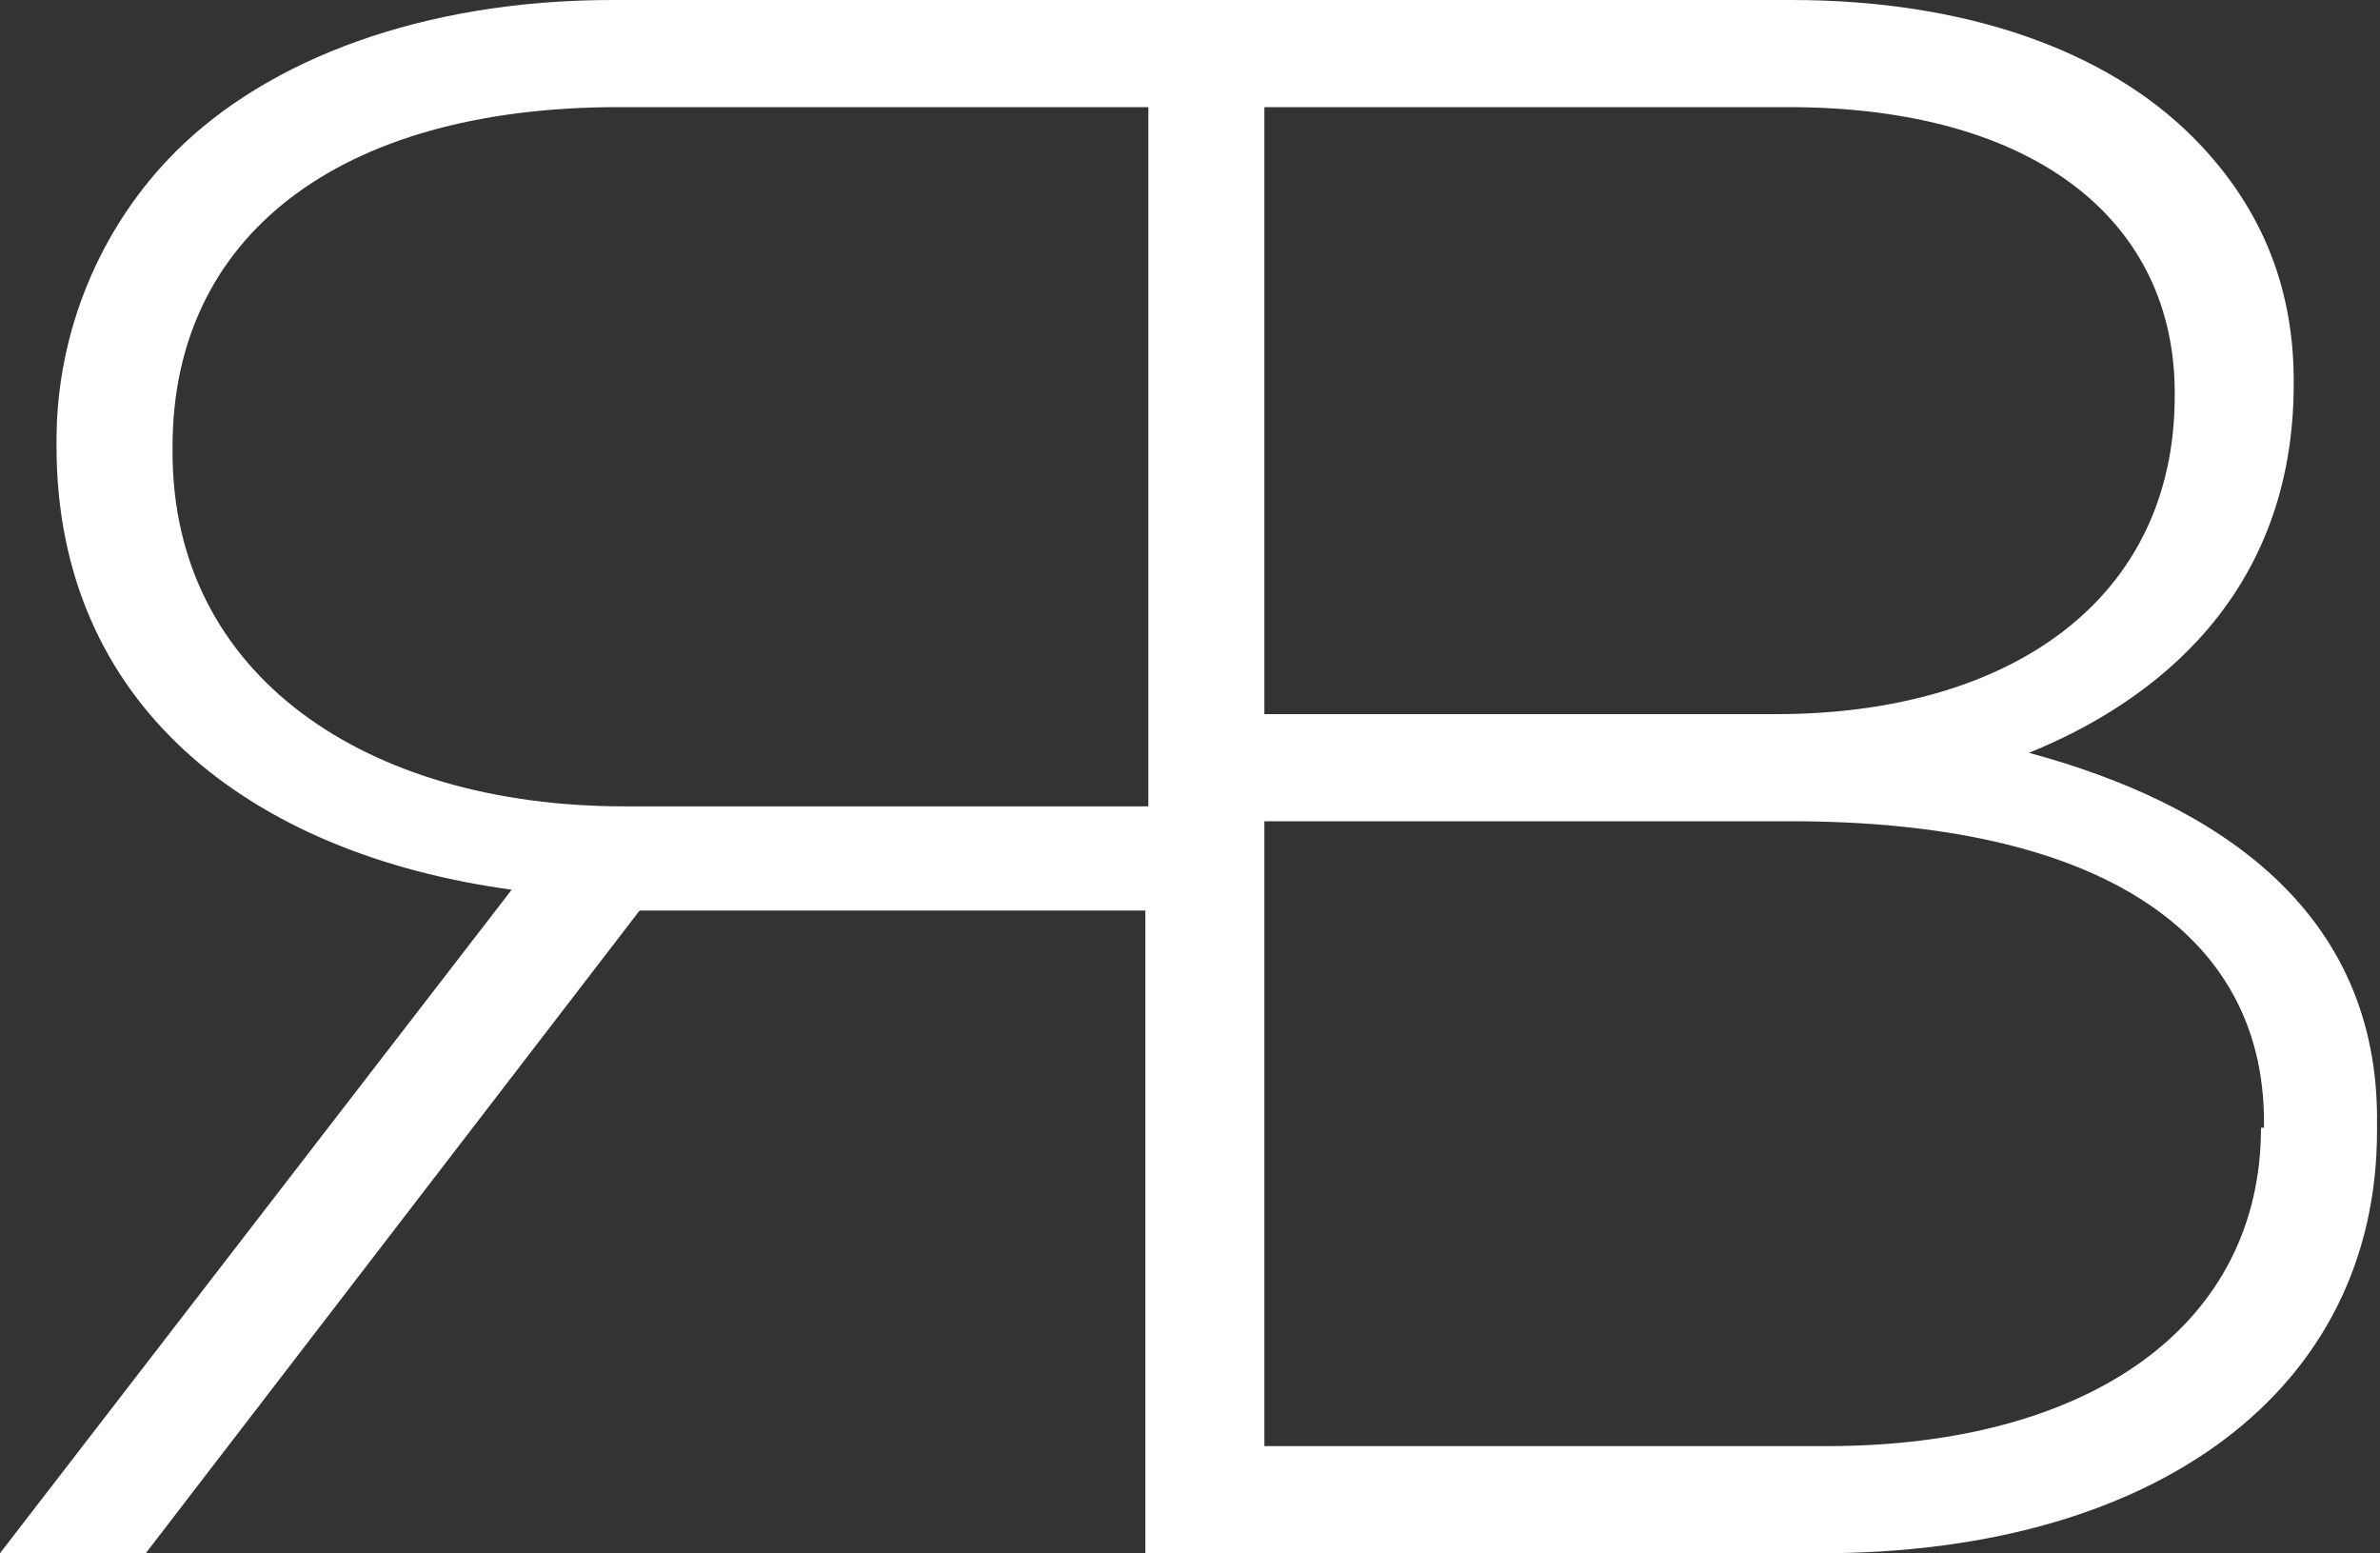 <svg xmlns="http://www.w3.org/2000/svg" xmlns:xlink="http://www.w3.org/1999/xlink" id="Layer_1" x="0px" y="0px" viewBox="0 0 80 52.2" style="enable-background:new 0 0 80 52.2;" xml:space="preserve"><rect x="0" y="0" width="80" height="52.2" fill="#333333" stroke="none"/><style type="text/css">	.st0{fill:#FFFFFF;}</style><path class="st0" d="M68.2,25.3c4.2-1.7,8.9-5.3,8.9-12.4v-0.1c0-3.3-1.2-6-3.4-8.2C70.8,1.7,66.1,0,60.2,0H42.5h-3.9h-18 C14.2,0,9,2,5.9,5.1c-2.5,2.5-4,6-4,9.7V15c0,8.7,6.5,13.7,15.3,14.9L0,52.2h4.9l16.6-21.6h0.1h16.9v21.6h3.9h18.8 c11.3,0,18.7-5.5,18.7-14.2v-0.2C80,30.6,74.5,27,68.2,25.3z M38.6,27.1H21c-8.7,0-15.2-4.4-15.2-11.9V15c0-7,5.5-11.4,15-11.4h17.8 V27.1z M42.5,3.6h17.6c8.4,0,13,3.9,13,9.6v0.1c0,6.9-5.6,10.7-13.4,10.7H42.5V3.6z M76,37.9c0,6.6-5.7,10.7-14.6,10.7H42.5v-21 h17.7c10.3,0,15.9,3.7,15.9,10.1V37.9z"></path></svg>